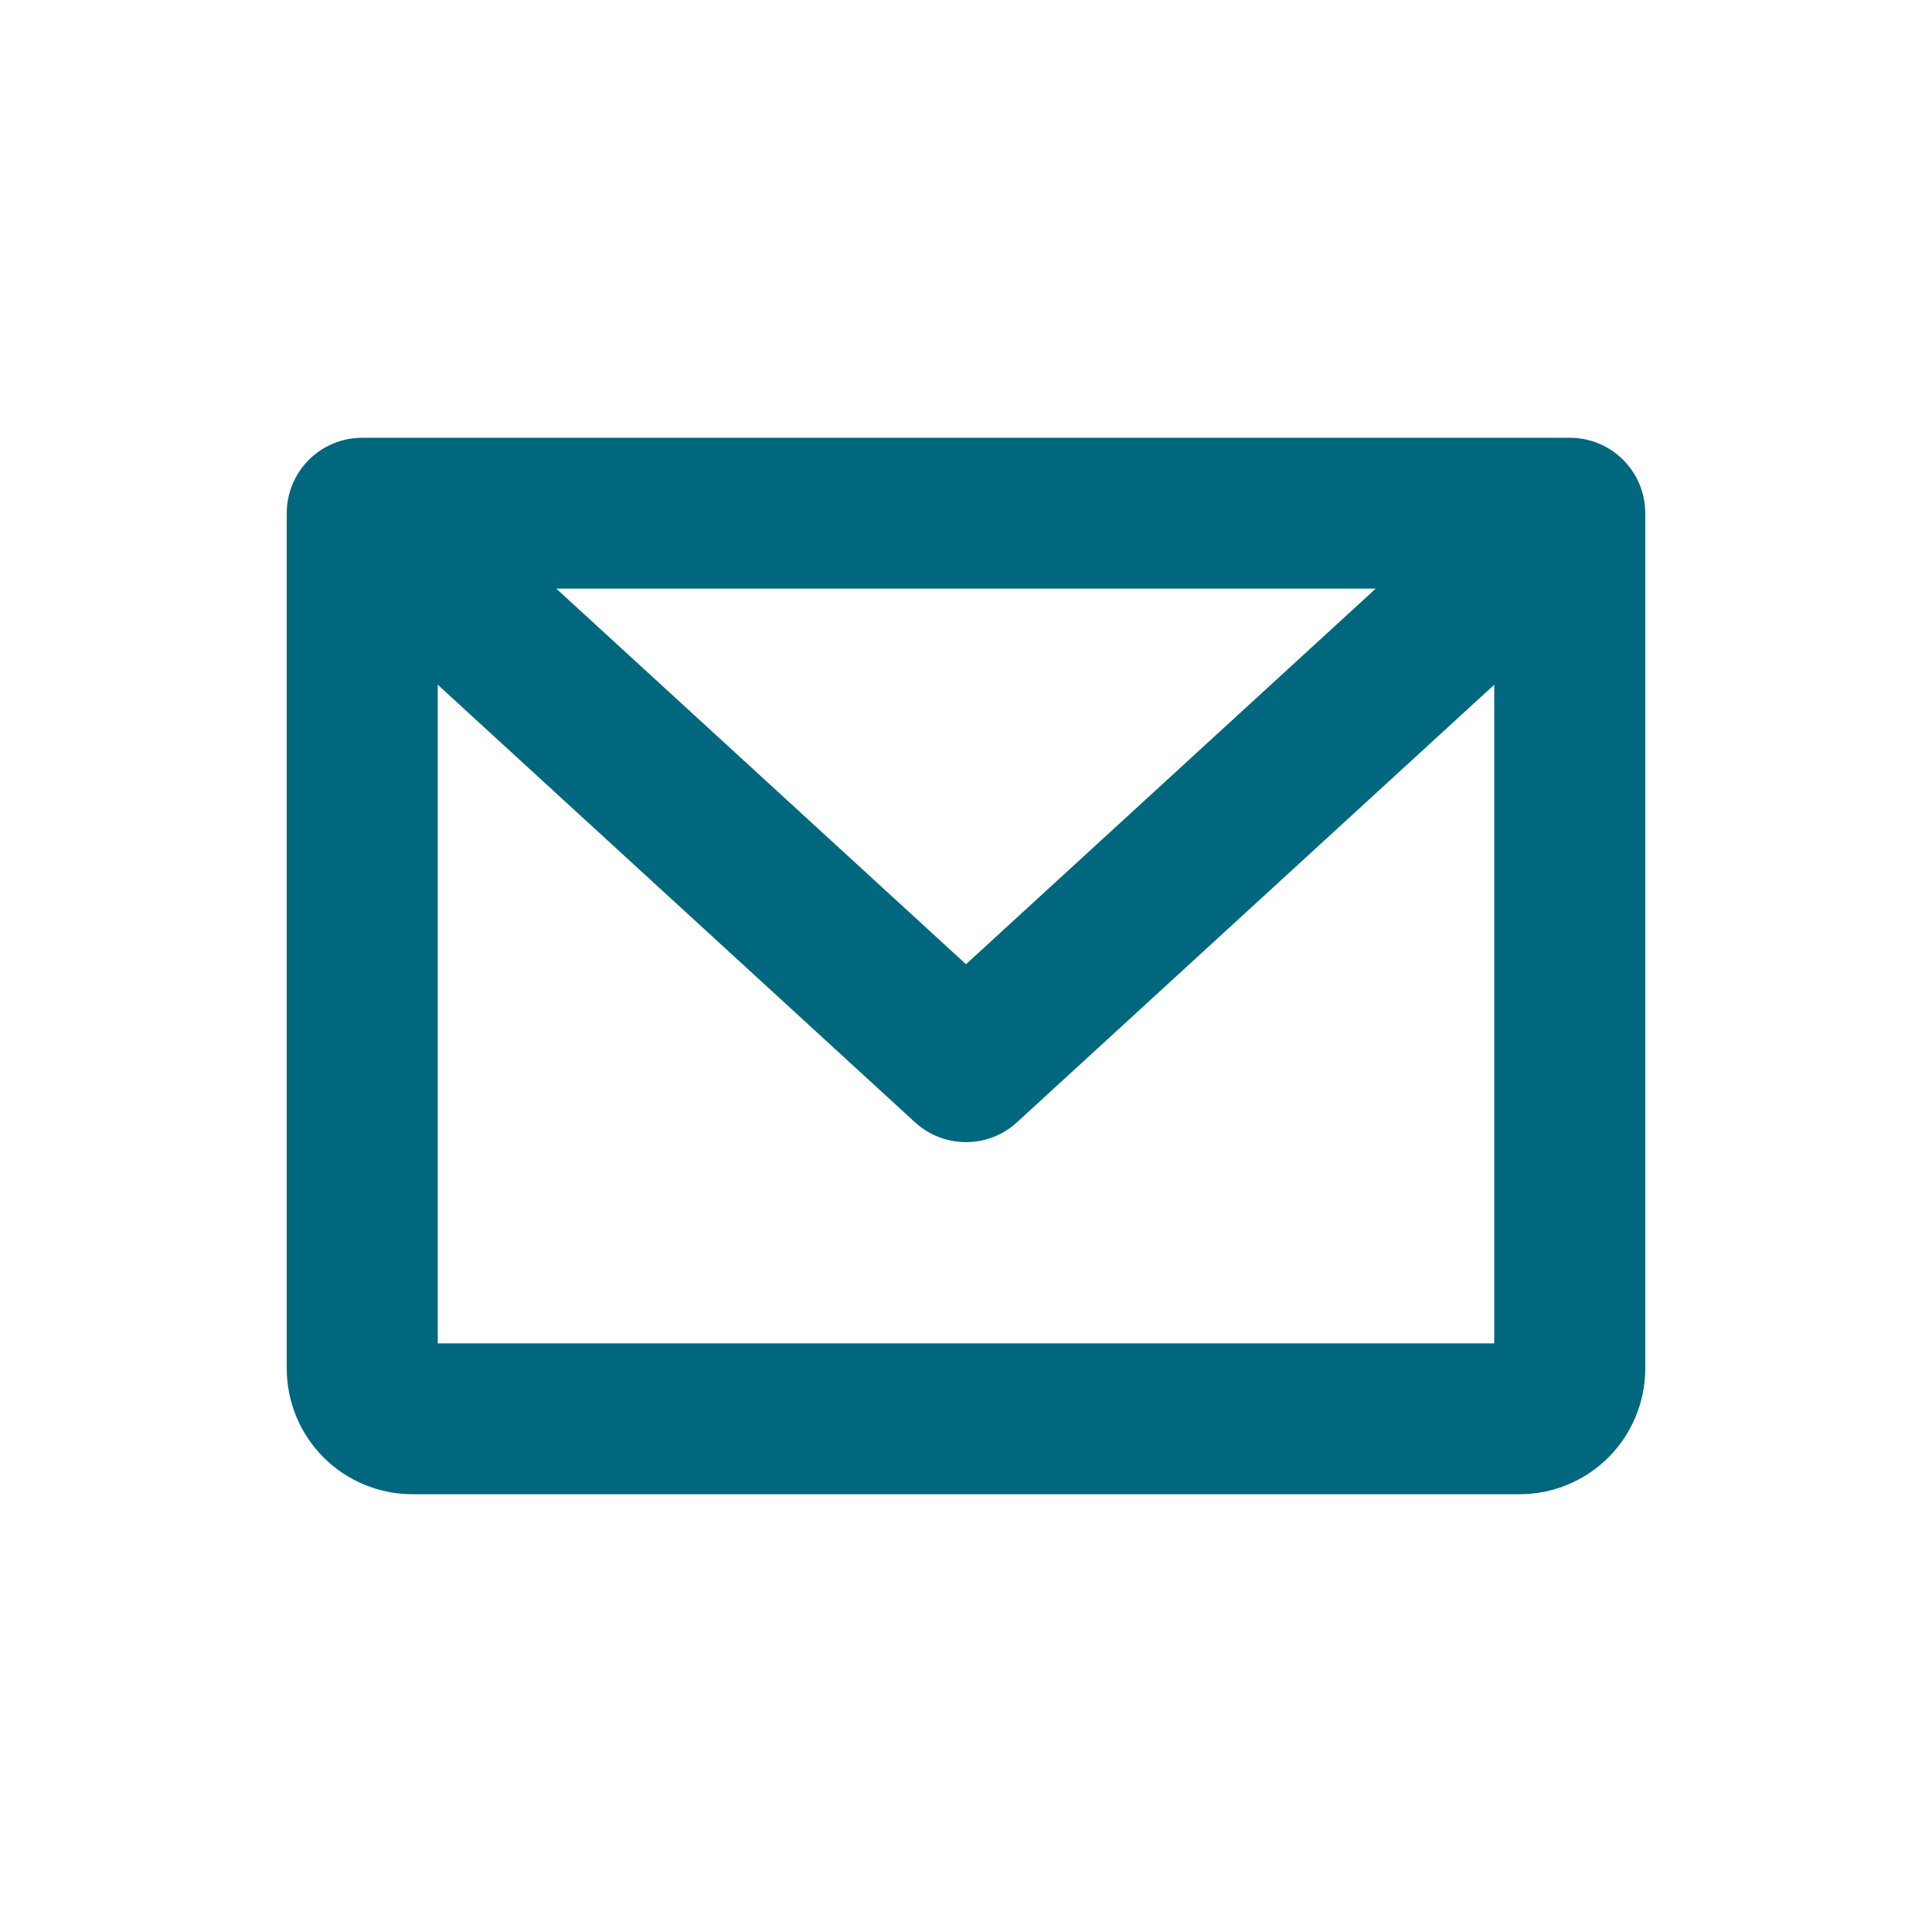 <?xml version="1.0" encoding="UTF-8"?>
<svg xmlns="http://www.w3.org/2000/svg" width="24" height="24" viewBox="0 0 24 24" fill="none">
  <path d="M19.5 5.438H4.5C4.251 5.438 4.013 5.536 3.837 5.712C3.661 5.888 3.562 6.126 3.562 6.375V17C3.562 17.414 3.727 17.812 4.02 18.105C4.313 18.398 4.711 18.562 5.125 18.562H18.875C19.289 18.562 19.687 18.398 19.98 18.105C20.273 17.812 20.438 17.414 20.438 17V6.375C20.438 6.126 20.339 5.888 20.163 5.712C19.987 5.536 19.749 5.438 19.5 5.438ZM17.09 7.312L12 11.978L6.91 7.312H17.09ZM5.438 16.688V8.506L11.366 13.941C11.539 14.1 11.765 14.188 12 14.188C12.235 14.188 12.461 14.1 12.634 13.941L18.562 8.506V16.688H5.438Z" fill="#00677F"></path>
</svg>
